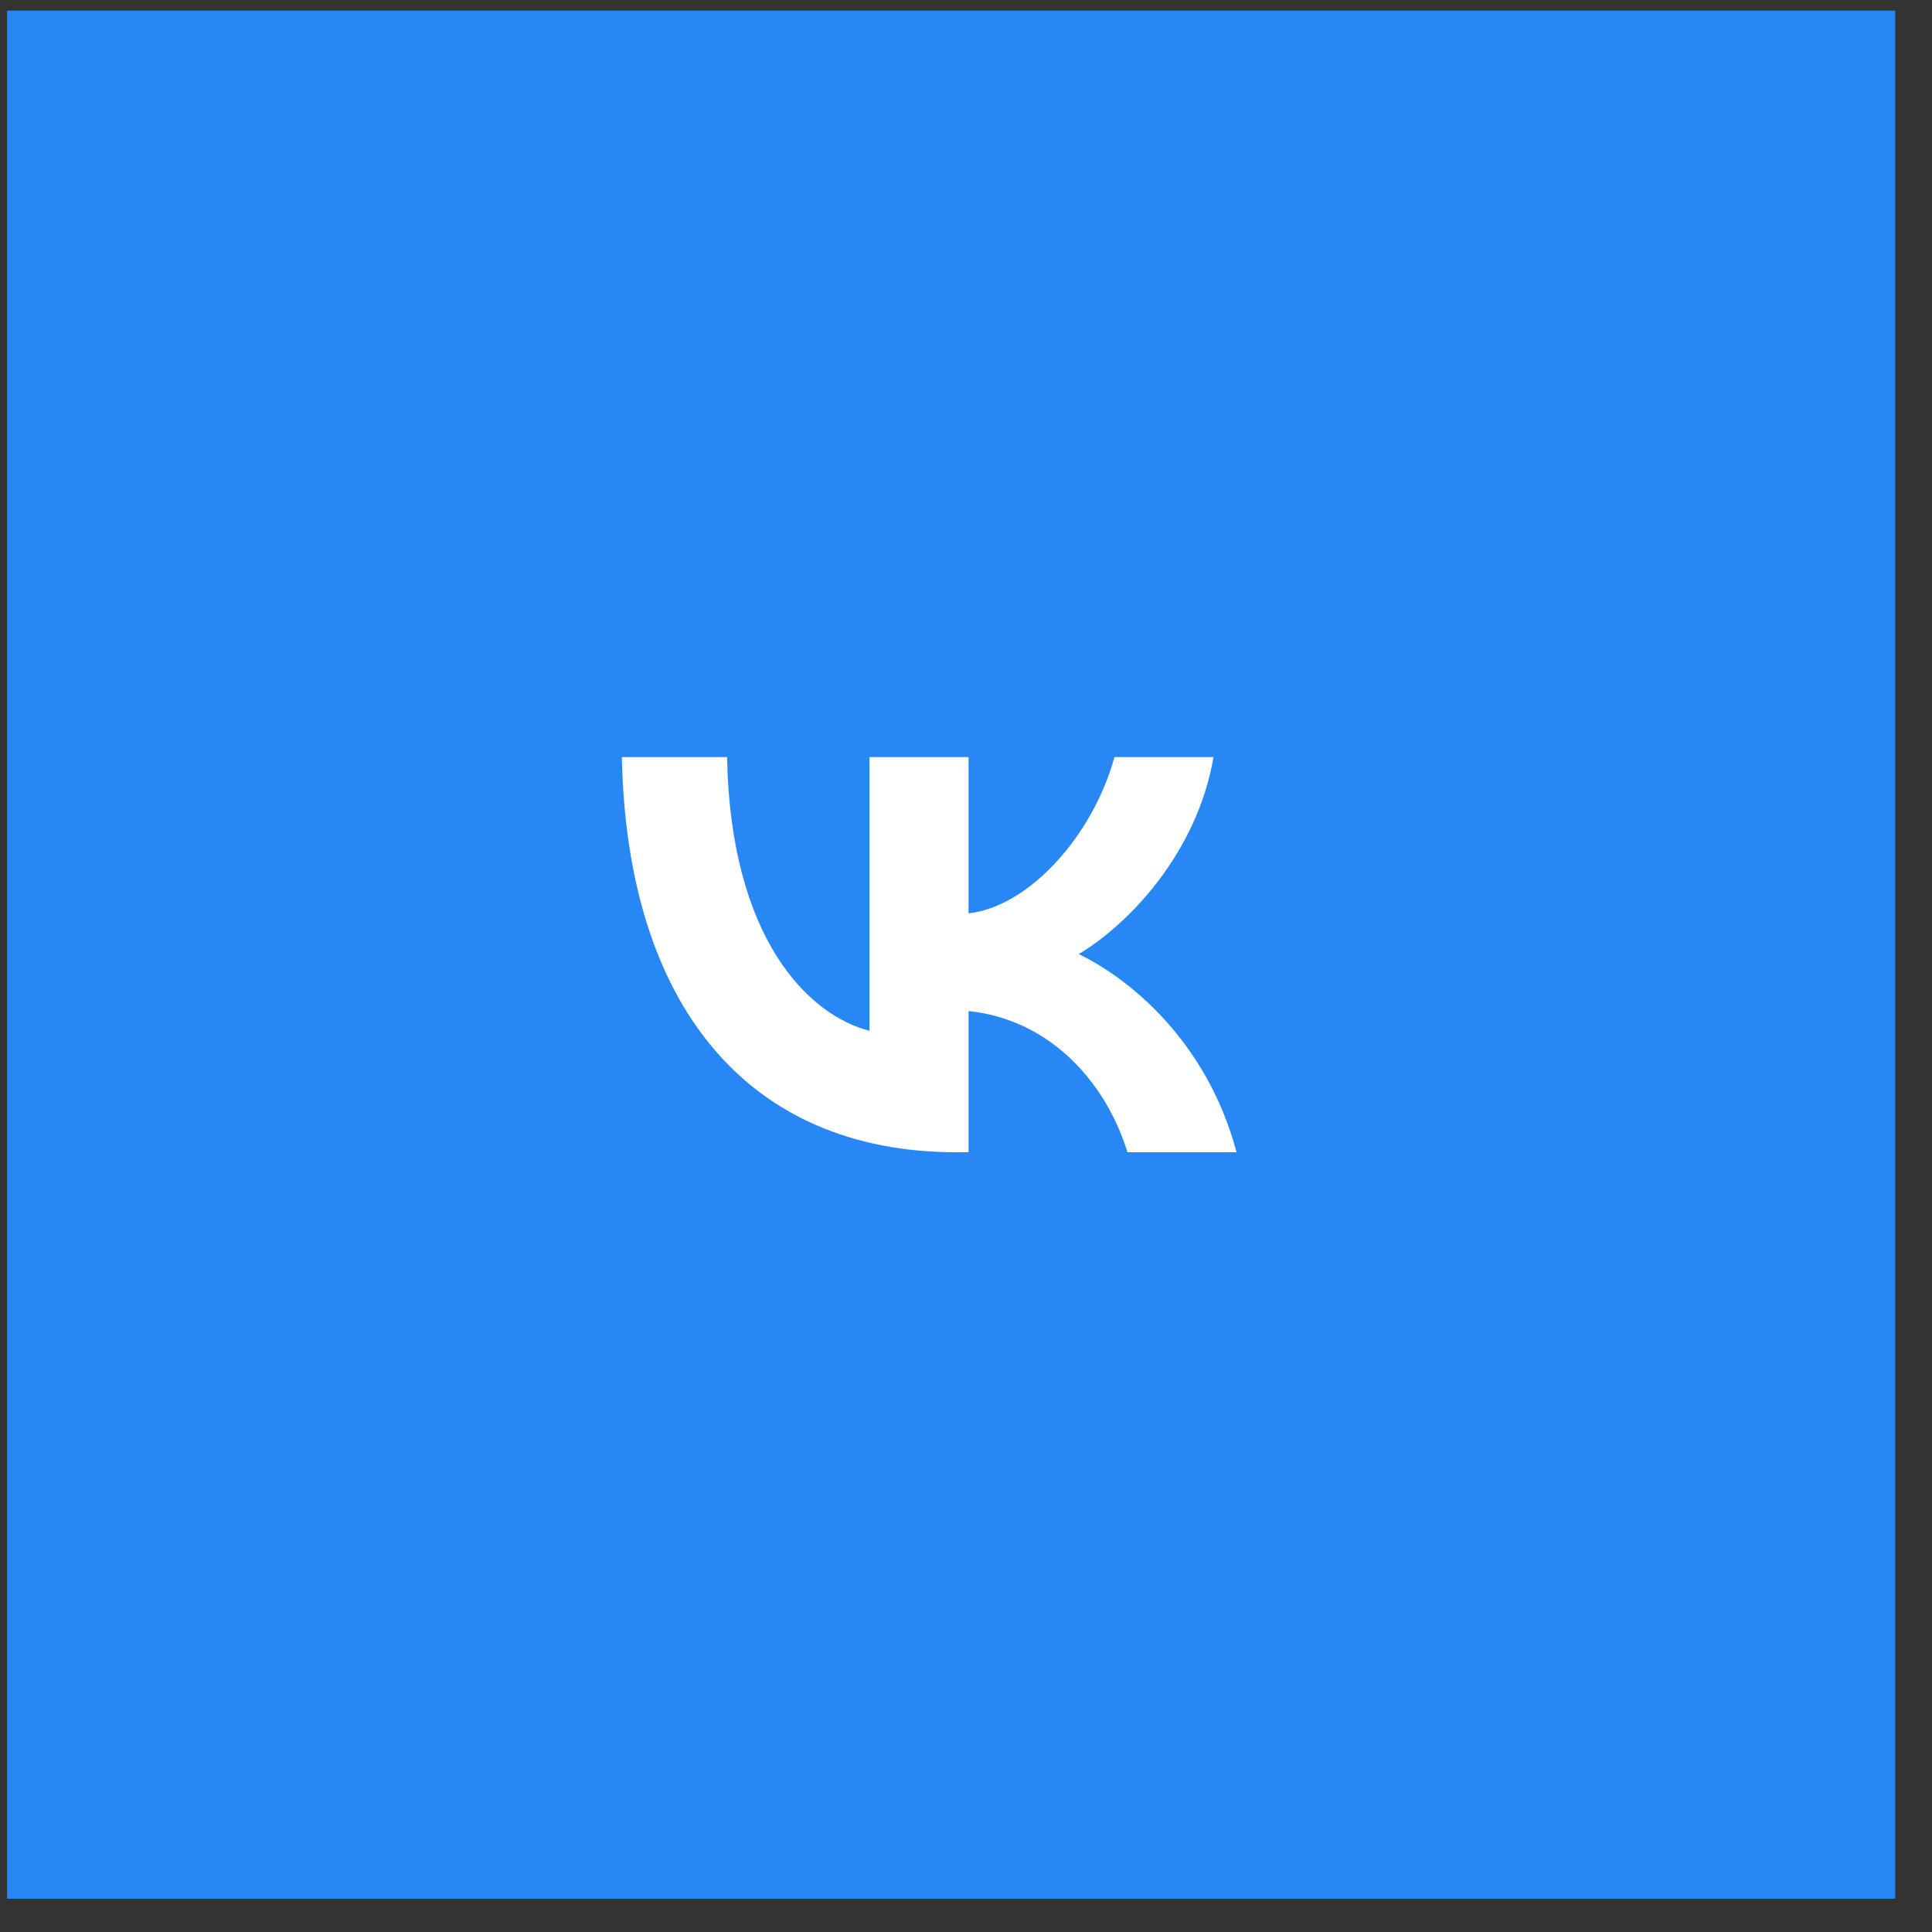 <?xml version="1.0" encoding="UTF-8"?> <svg xmlns="http://www.w3.org/2000/svg" width="44" height="44" viewBox="0 0 44 44" fill="none"><rect x="0" y="0" width="44" height="44" fill="#333333" stroke="none"/><path d="M43.162 0.242H0.162V43.242H43.162V0.242Z" fill="#2787F5"></path><path fill-rule="evenodd" clip-rule="evenodd" d="M14.162 17.242C14.276 22.864 17.004 26.242 21.787 26.242H22.058V23.026C23.816 23.206 25.145 24.53 25.678 26.242H28.162C27.48 23.683 25.687 22.269 24.568 21.728C25.687 21.062 27.261 19.44 27.637 17.242H25.381C24.891 19.026 23.44 20.647 22.058 20.801V17.242H19.802V23.476C18.403 23.116 16.637 21.368 16.558 17.242H14.162Z" fill="white"></path></svg> 